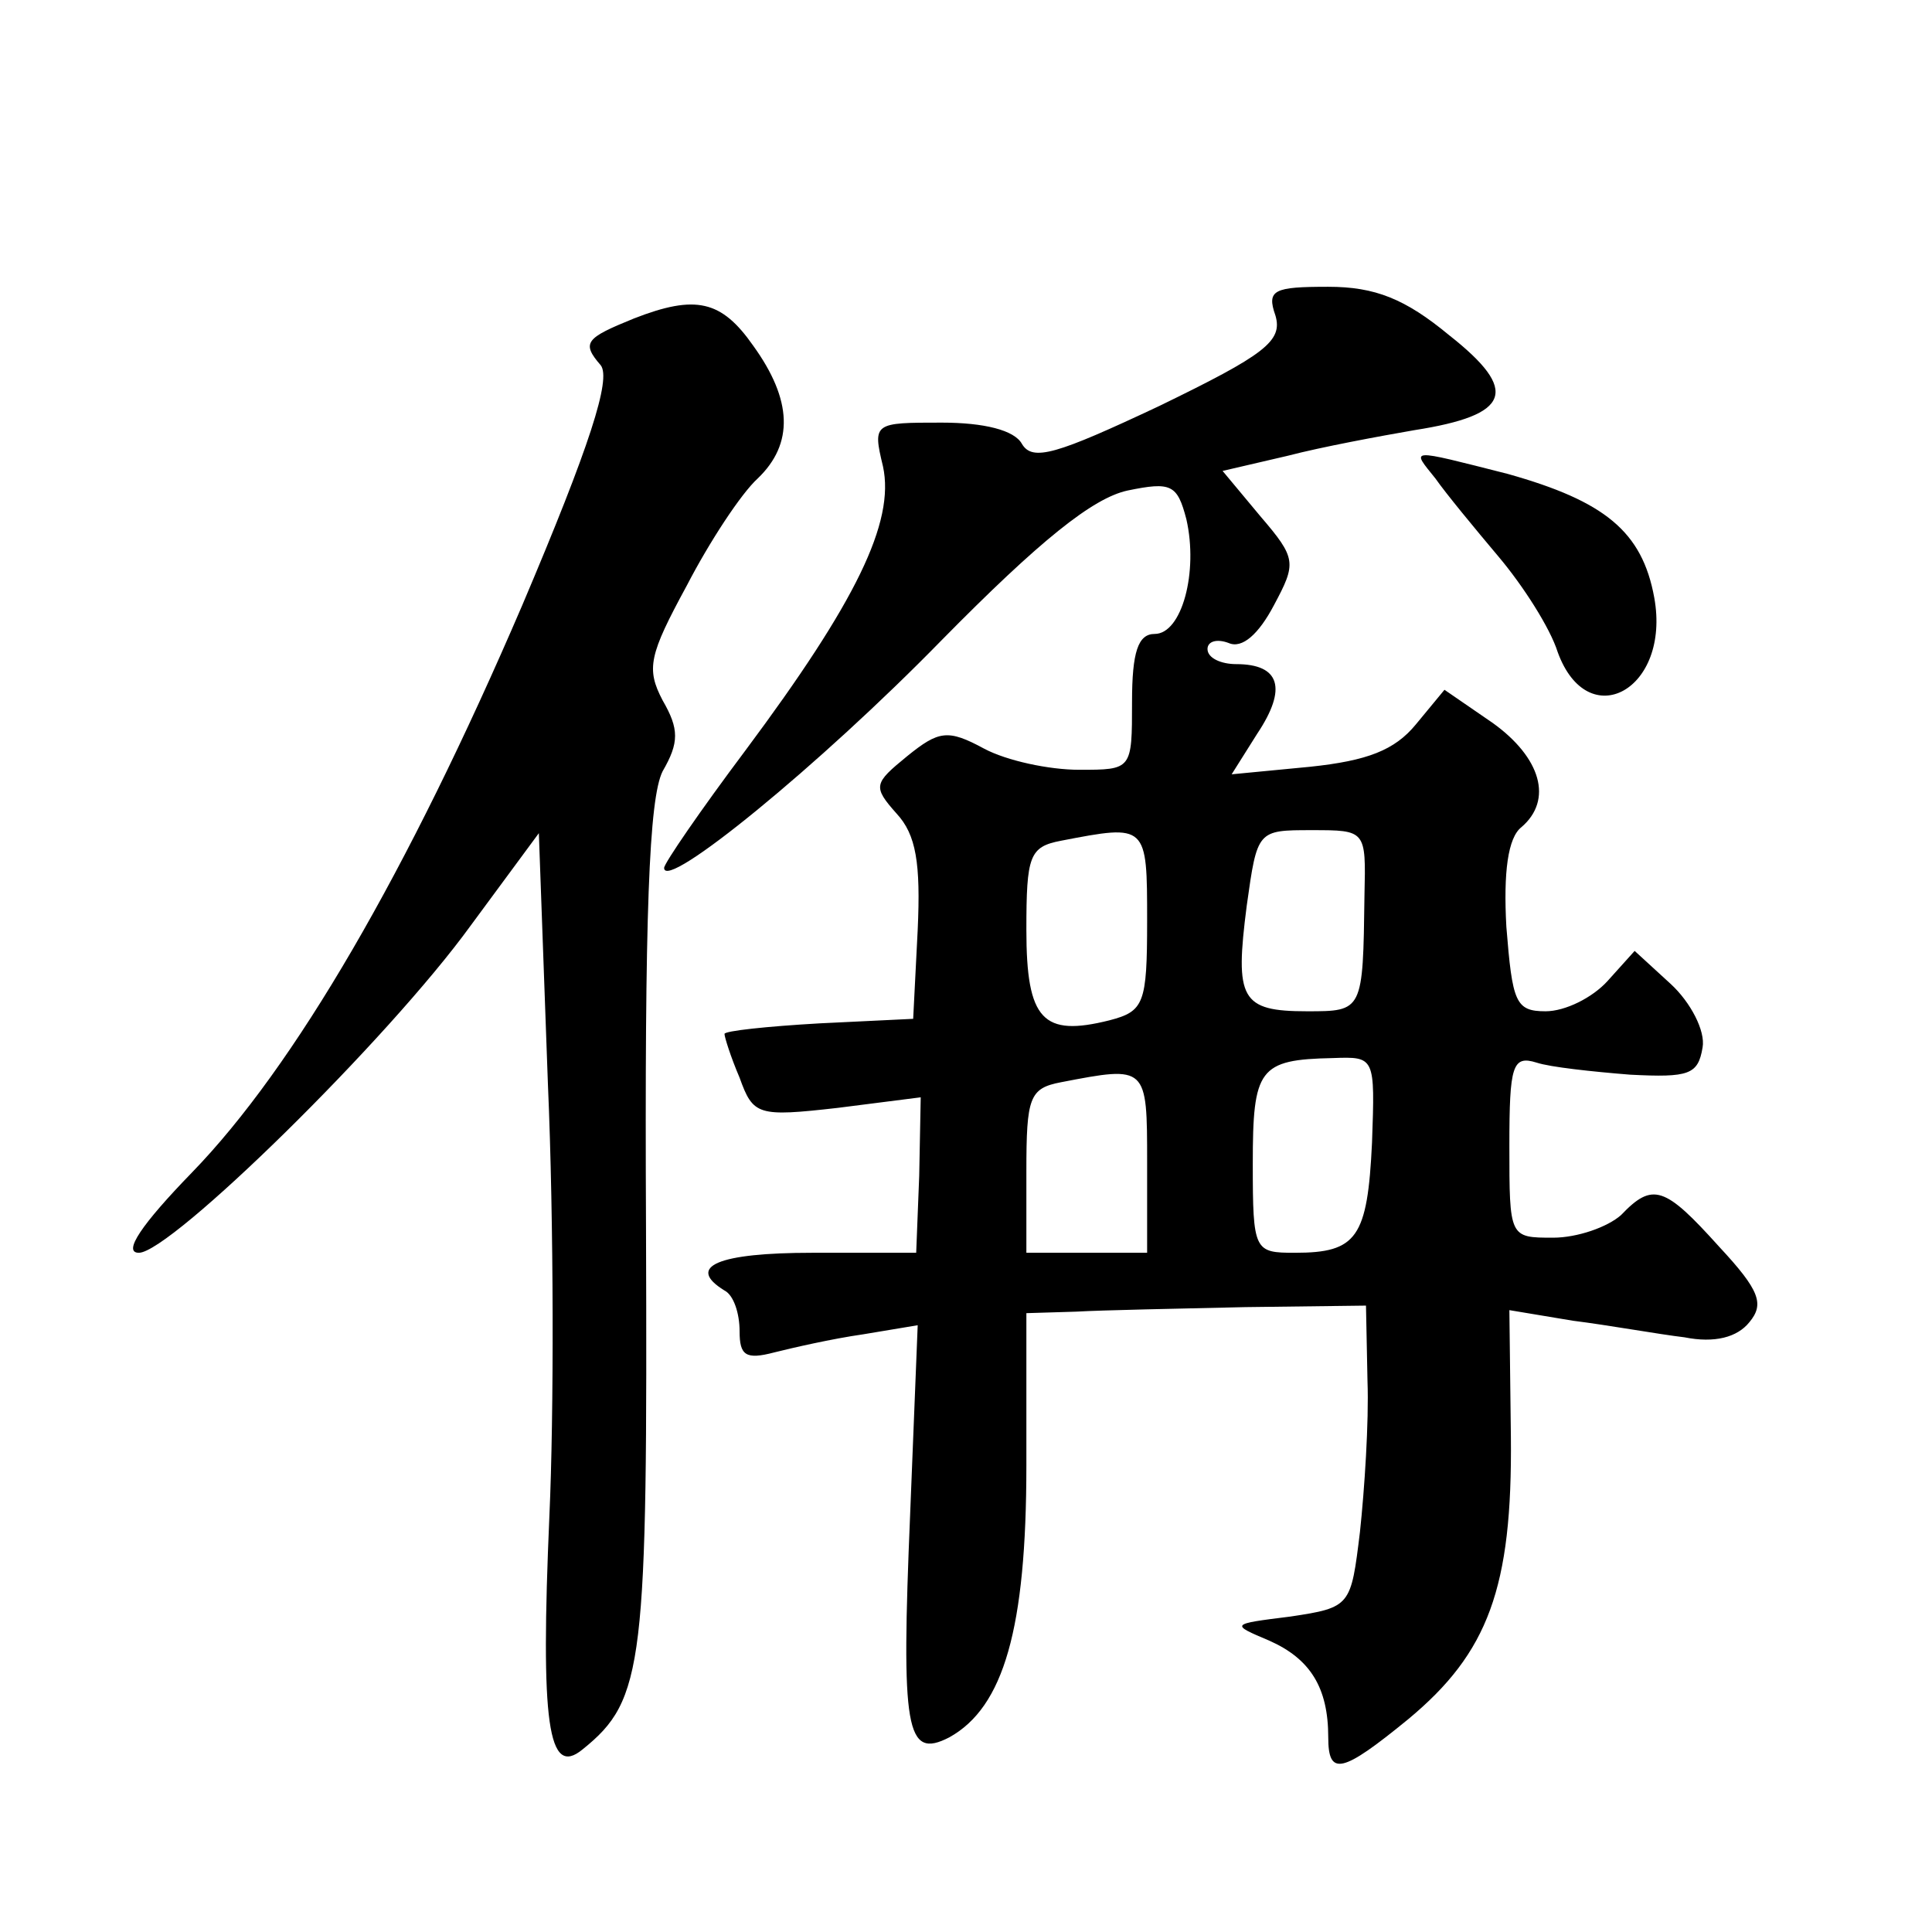 <?xml version="1.0" standalone="no"?>
<!DOCTYPE svg PUBLIC "-//W3C//DTD SVG 20010904//EN"
 "http://www.w3.org/TR/2001/REC-SVG-20010904/DTD/svg10.dtd">
<svg version="1.0" xmlns="http://www.w3.org/2000/svg"
 width="128pt" height="128pt" viewBox="0 0 128 128"
 preserveAspectRatio="xMidYMid meet">
<g transform="translate(0,128) scale(0.1,-0.1)"
fill="#0" stroke="none">
<path d="M845 1071 c5 -17 -7 -26 -77 -60 -68 -32 -84 -37 -91 -25 -5 9 -25 14
-53 14 -45 0 -46 0 -39 -29 8 -37 -18 -90 -91 -188 -30 -40 -54 -75 -54 -78 0 -16
103 68 184 151 65 66 100 94 123 99 29 6 33 4 39 -19 8 -35 -3 -76 -21 -76 -11
0 -15 -12 -15 -45 0 -45 0 -45 -35 -45 -20 0 -48 6 -63 14 -24 13 -30 12 -51 -5
-22 -18 -23 -20 -7 -38 13 -14 16 -33 14 -77 l-3 -59 -62 -3 c-35 -2 -63 -5 -63
-7 0 -2 4 -15 10 -29 9 -25 12 -26 65 -20 l55 7 -1 -52 -2 -51 -69 0 c-62 0 -84
-9 -58 -25 6 -3 10 -15 10 -27 0 -16 4 -19 23 -14 12 3 38 9 59 12 l36 6 -5 -125
c-6 -143 -3 -163 26 -148 36 20 51 72 51 180 l0 101 33 1 c17 1 68 2 112 3 l80
1 1 -50 c1 -27 -2 -72 -5 -100 -6 -49 -6 -50 -46 -56 -40 -5 -40 -5 -14 -16 27
-12 39 -31 39 -64 0 -26 9 -24 53 12 53 44 69 87 68 187 l-1 84 42 -7 c24 -3 57
-9 74 -11 20 -4 35 0 43 10 10 12 7 21 -20 50 -36 40 -44 43 -65 21 -9 -8 -29 -15
-45 -15 -29 0 -29 0 -29 61 0 53 2 60 18 55 9 -3 37 -6 62 -8 39 -2 45 0 48 18
2 11 -8 30 -21 42 l-24 22 -18 -20 c-10 -11 -28 -20 -41 -20 -20 0 -22 6 -26 56
-2 36 1 59 10 66 21 18 13 46 -19 69 l-32 22 -19 -23 c-14 -17 -32 -24 -70 -28
l-52 -5 17 27 c20 30 15 46 -14 46 -10 0 -19 4 -19 10 0 5 6 7 14 4 9 -4 20 6 30
25 15 28 15 31 -9 59 l-25 30 43 10 c23 6 61 13 84 17 64 10 70 26 23 63 -29 24
-49 32 -80 32 -36 0 -41 -2 -35 -19z m-85 -401 c0 -55 -2 -60 -25 -66 -44 -11 -55
0 -55 60 0 49 2 55 23 59 57 11 57 11 57 -53z m144 17 c-1 -77 -1 -77 -38 -77 -44
0 -48 8 -40 70 7 50 7 50 43 50 36 0 36 0 35 -43z m5 -164 c-3 -63 -10 -73 -51
-73 -27 0 -28 1 -28 59 0 63 4 69 53 70 28 1 28 1 26 -56z m-149 -13 l0 -60 -40
0 -40 0 0 54 c0 49 2 55 23 59 57 11 57 11 57 -53z M420 1069 c-32 -13 -35 -16
-22 -31 7 -9 -7 -53 -52 -159 -76 -177 -151 -306 -219 -376 -33 -34 -46 -53 -35
-53 21 0 165 141 220 217 l45 61 6 -166 c4 -92 4 -220 1 -286 -6 -138 -1 -174 22
-155 41 33 43 56 42 345 -1 209 2 285 11 303 11 19 11 28 0 47 -11 21 -9 30 16
76 15 29 36 61 47 71 24 23 23 52 -3 88 -21 30 -38 34 -79 18z M951 963 c7 -10
26 -33 42 -52 16 -19 34 -47 39 -63 20 -55 75 -25 64 36 -8 44 -33 64 -97 82 -67
17 -64 17 -48 -3z"/>
</g>
</svg>
